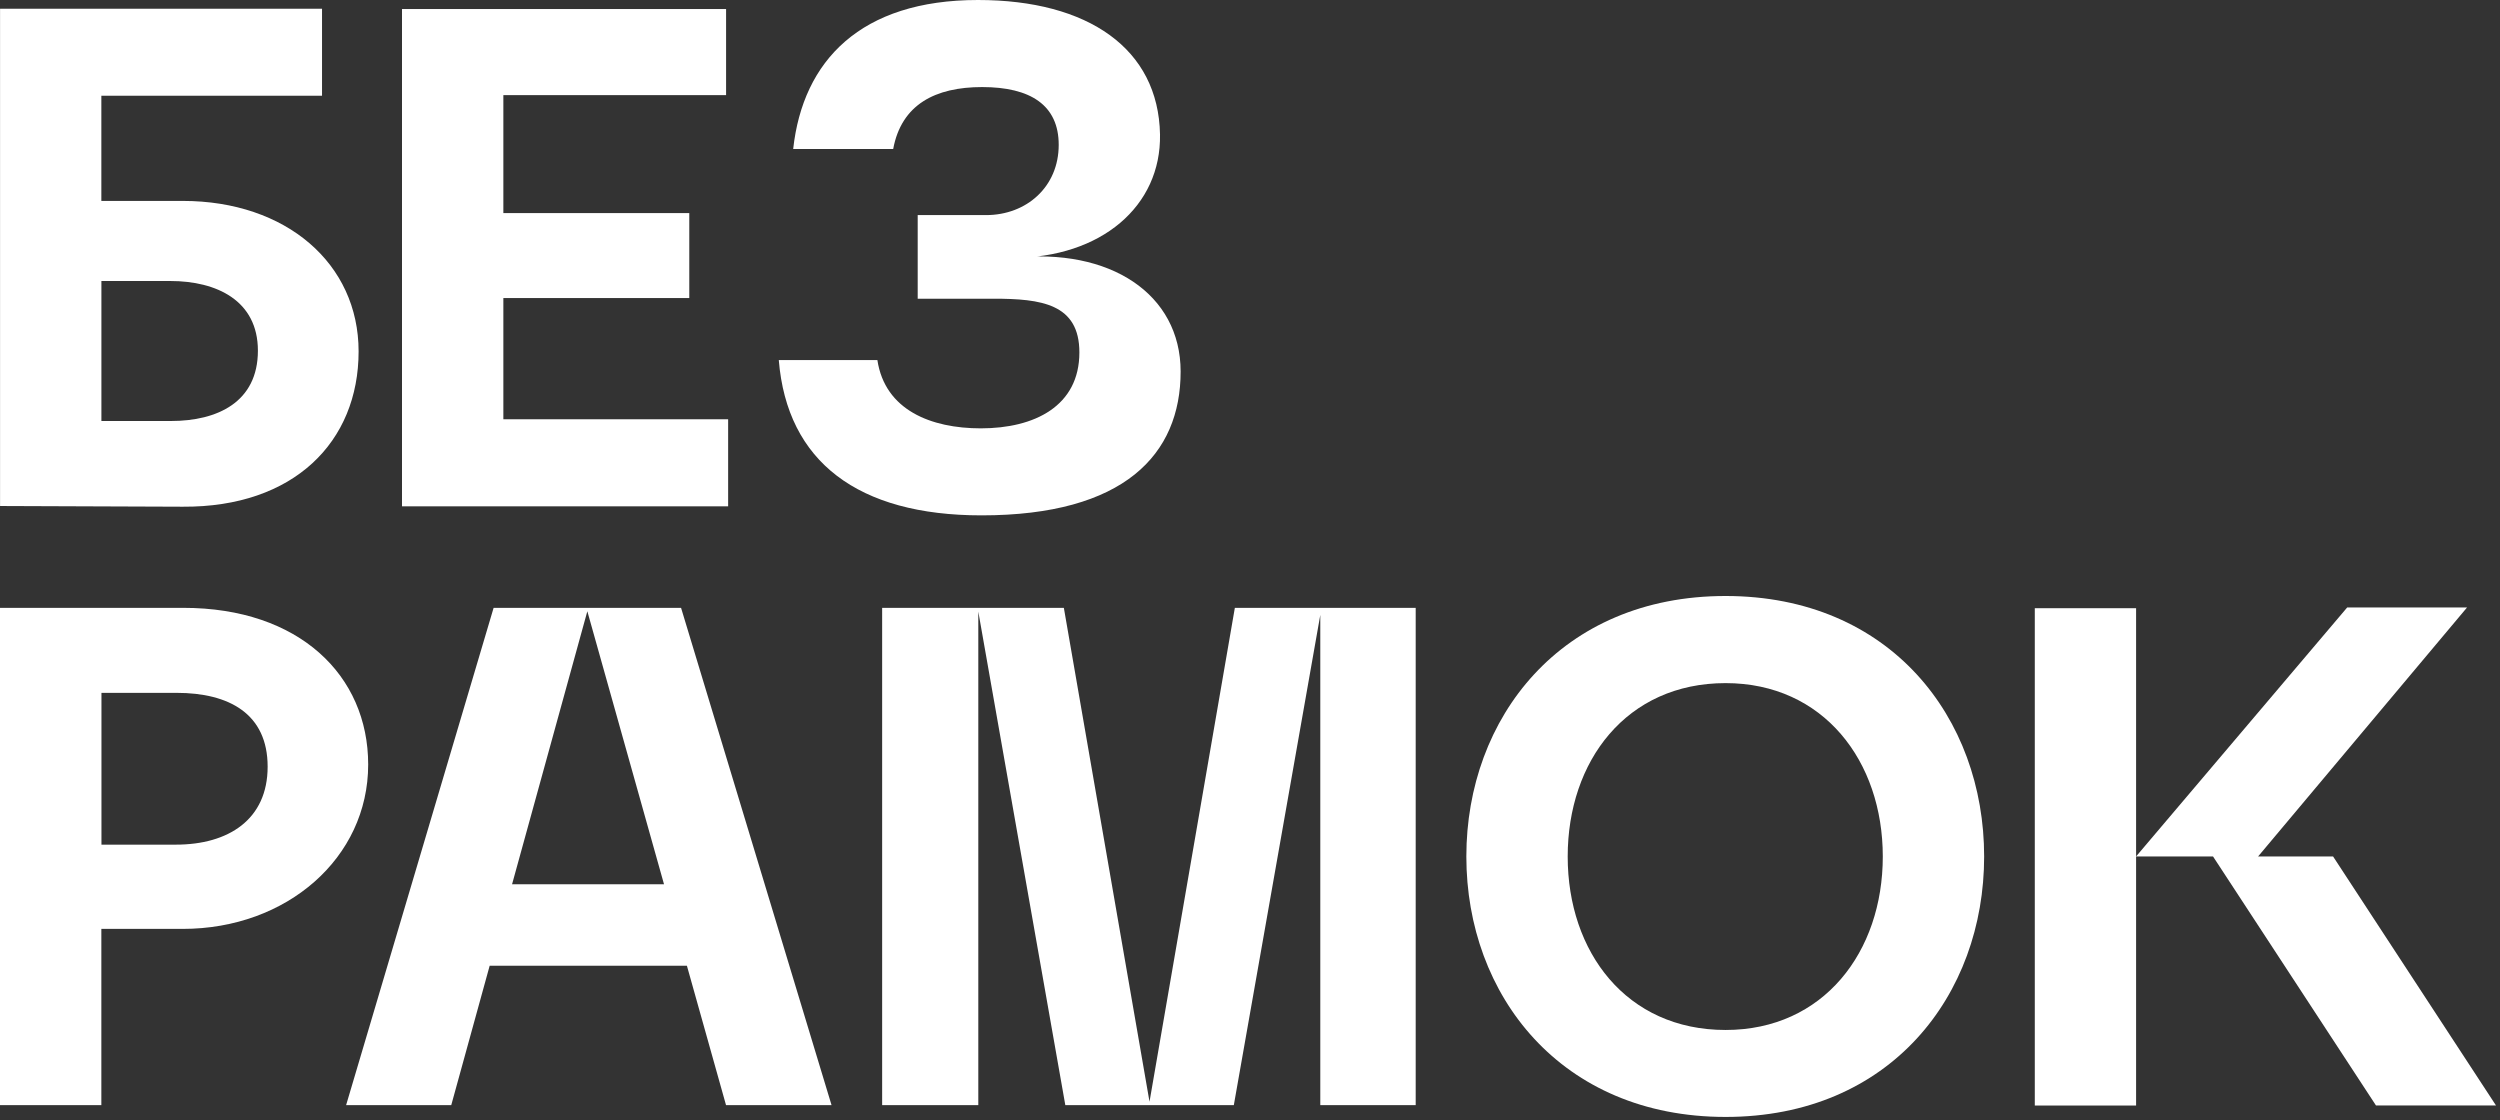<?xml version="1.0" encoding="UTF-8"?> <svg xmlns="http://www.w3.org/2000/svg" width="462" height="207" viewBox="0 0 462 207" fill="none"><rect x="0" y="0" width="462" height="207" fill="#333333" stroke="none"/><path d="M33.78 37.13C52.89 37.13 66.27 48.71 66.27 64.94C66.27 81.67 54.29 93.77 33.78 93.64L0.01 93.51V1.61H59.51V17.69H18.73V37.13H33.78ZM47.66 64.8C47.66 55.54 40.02 51.93 31.48 51.93H18.74V77.8H31.61C40.14 77.8 47.66 74.33 47.66 64.8Z" fill="white"></path><path d="M134.56 77.48V93.57H74.29V1.67H134.18V17.58H93.02V39.38H127.38V55.08H93.02V77.48H134.56Z" fill="white"></path><path d="M187.16 47.66C205.11 45.71 218.18 54.31 218.18 68.67C218.18 83.99 207.75 95.24 181.38 95.24C158.57 95.24 145.45 85.33 143.92 66.54H162.14C163.54 75.81 172.08 79.16 181.25 79.16C191.19 79.16 199.47 75.04 199.47 65.13C199.47 56.12 192.39 55.2 183.6 55.2H169.59V39.75H182.21C189.73 39.75 195.65 34.5 195.65 26.77C195.65 19.43 190.43 16.09 181.5 16.09C172.83 16.09 166.59 19.31 165.06 27.54H146.58C148.37 11.19 159.07 0 180.73 0C201.12 0 214.08 9.02 214.37 24.84C214.61 38.09 203.53 47.62 187.16 47.66Z" fill="white"></path><path d="M33.9 112.33C55.3 112.33 68.04 124.81 68.04 141.29C68.04 158.54 53.01 171.66 33.77 171.66H18.73V204.23H0V112.33H33.9ZM32.51 156.09C42.2 156.09 49.46 151.46 49.46 141.68C49.46 131.9 42.32 128.04 32.64 128.04H18.75V156.1H32.51V156.09Z" fill="white"></path><path d="M134.17 204.23L126.94 178.47H90.49L83.39 204.23H63.96L91.22 112.33H125.86L153.67 204.23H134.17ZM122.71 163.41L108.54 112.96L94.63 163.41H122.71Z" fill="white"></path><path d="M261.62 112.33V204.23H243.99V113.64L228.01 204.23H196.87L180.79 113.02V204.23H163.02V112.33H196.6L212.43 203.6L228.2 112.33H261.62Z" fill="white"></path><path d="M366.67 158.28C366.67 183.89 349.35 206.41 318.89 206.41C288.43 206.41 270.98 183.89 270.98 158.28C270.98 132.67 288.44 110.14 318.89 110.14C349.34 110.15 366.67 132.67 366.67 158.28ZM347.94 158.29C347.94 140.66 336.98 126.24 318.89 126.24C300.55 126.24 289.71 140.66 289.71 158.29C289.71 175.92 300.54 190.34 318.89 190.34C336.99 190.34 347.94 175.92 347.94 158.29Z" fill="white"></path><path d="M461.26 204.29H439.08L408.97 158.28H394.75V204.3H376.03V112.4H394.75V158.27L433.76 112.26H455.91L417.3 158.27H431.15L461.26 204.29Z" fill="white"></path></svg> 